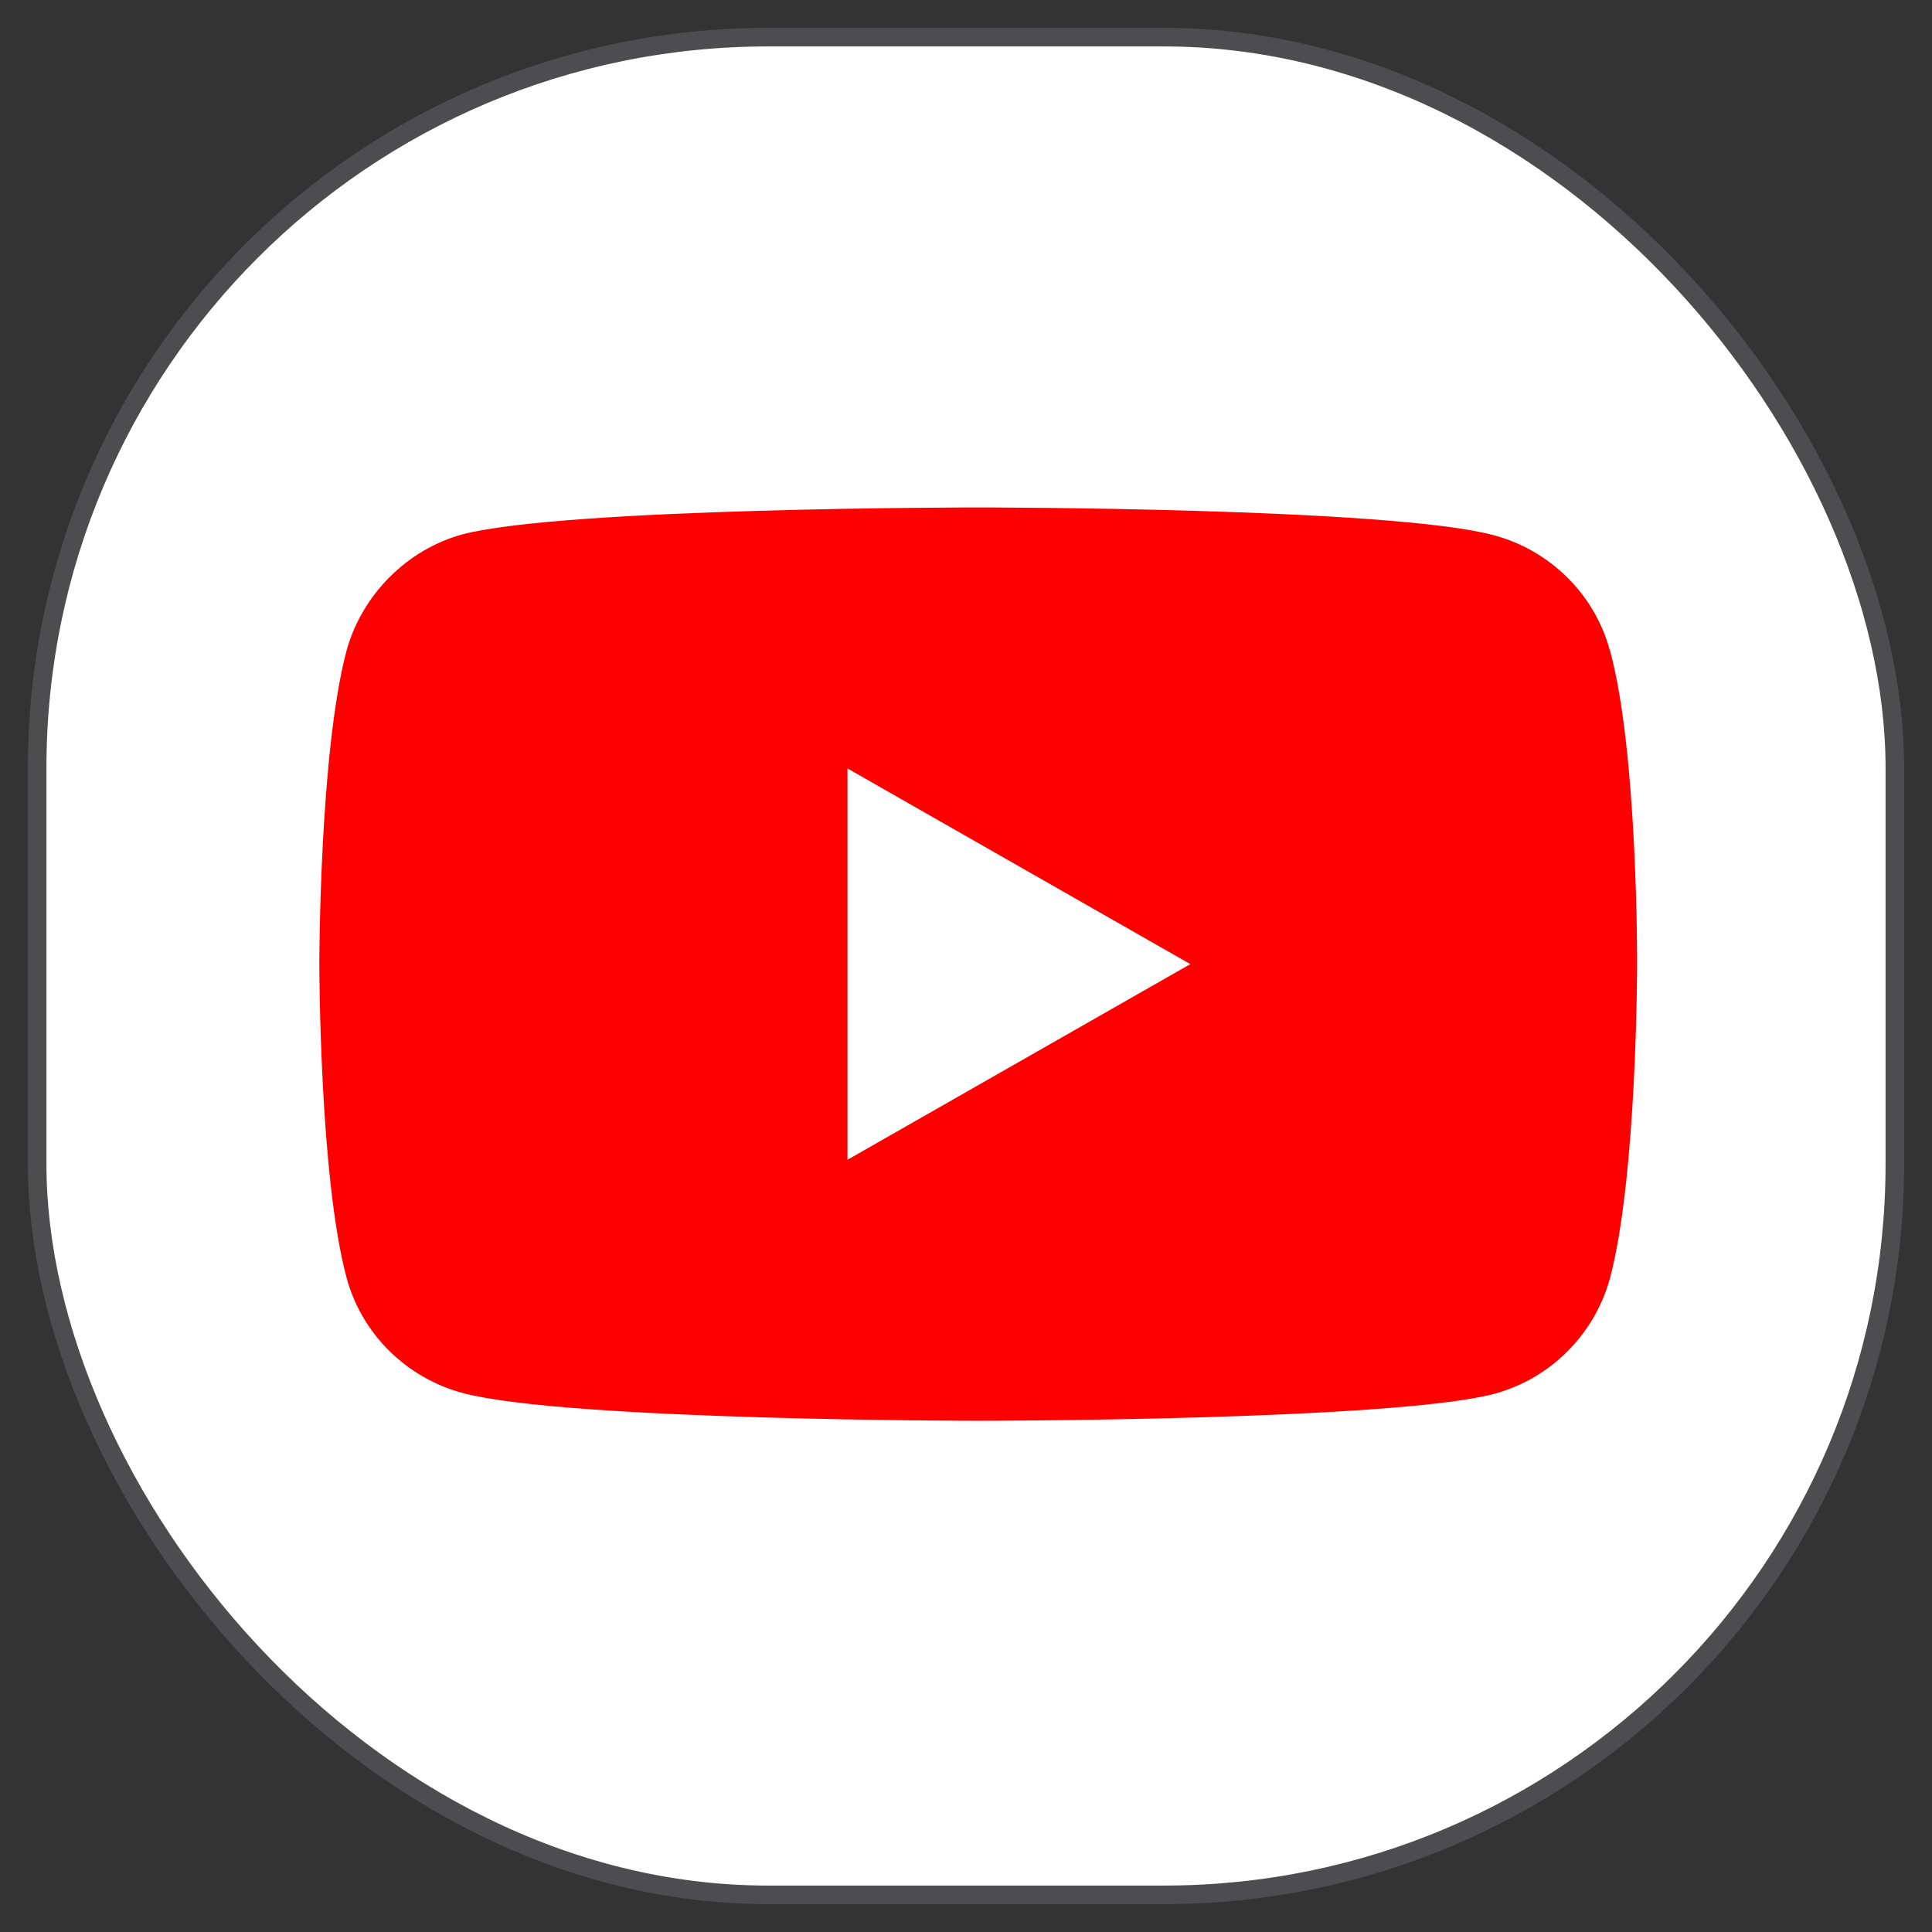 <?xml version="1.0" encoding="UTF-8"?>
<svg width="52px" height="52px" viewBox="0 0 52 52" version="1.1" xmlns="http://www.w3.org/2000/svg" xmlns:xlink="http://www.w3.org/1999/xlink">
    <rect x="0" y="0" width="52" height="52" fill="#333333" stroke="none"/>
    <title>YouTube-Podcast-Icon</title>
    <g id="Page-1" stroke="none" stroke-width="1" fill="none" fill-rule="evenodd">
        <g id="Trends-with-Benefits-LP-Mobile" transform="translate(-14, -541)" fill-rule="nonzero">
            <g id="Listen-On" transform="translate(15, 508)">
                <g id="YouTube-Podcast-Icon" transform="translate(0, 34)">
                    <rect id="Rectangle" stroke="#4D4D4F" stroke-width="0.5" fill="#FFFFFF" x="0" y="0" width="50" height="50" rx="19.67"></rect>
                    <g id="b" transform="translate(7.595, 12.658)">
                        <path d="M34.734,3.848 C34.329,2.342 33.127,1.152 31.608,0.747 C28.835,0 17.734,0 17.734,0 C17.734,0 6.646,0 3.861,0.722 C2.367,1.127 1.152,2.342 0.734,3.848 C-4.49710592e-15,6.595 -4.49710592e-15,12.291 -4.49710592e-15,12.291 C-4.49710592e-15,12.291 -4.49710592e-15,18.013 0.734,20.734 C1.139,22.241 2.342,23.43 3.861,23.835 C6.658,24.582 17.734,24.582 17.734,24.582 C17.734,24.582 28.823,24.582 31.608,23.861 C33.127,23.456 34.316,22.266 34.734,20.759 C35.468,18.013 35.468,12.316 35.468,12.316 C35.468,12.316 35.494,6.595 34.734,3.835 L34.734,3.835 L34.734,3.848 Z" id="c" fill="#FF0000"></path>
                        <polygon id="d" fill="#FFFFFF" points="14.215 7.025 14.215 17.557 23.443 12.291"></polygon>
                    </g>
                </g>
            </g>
        </g>
    </g>
</svg>